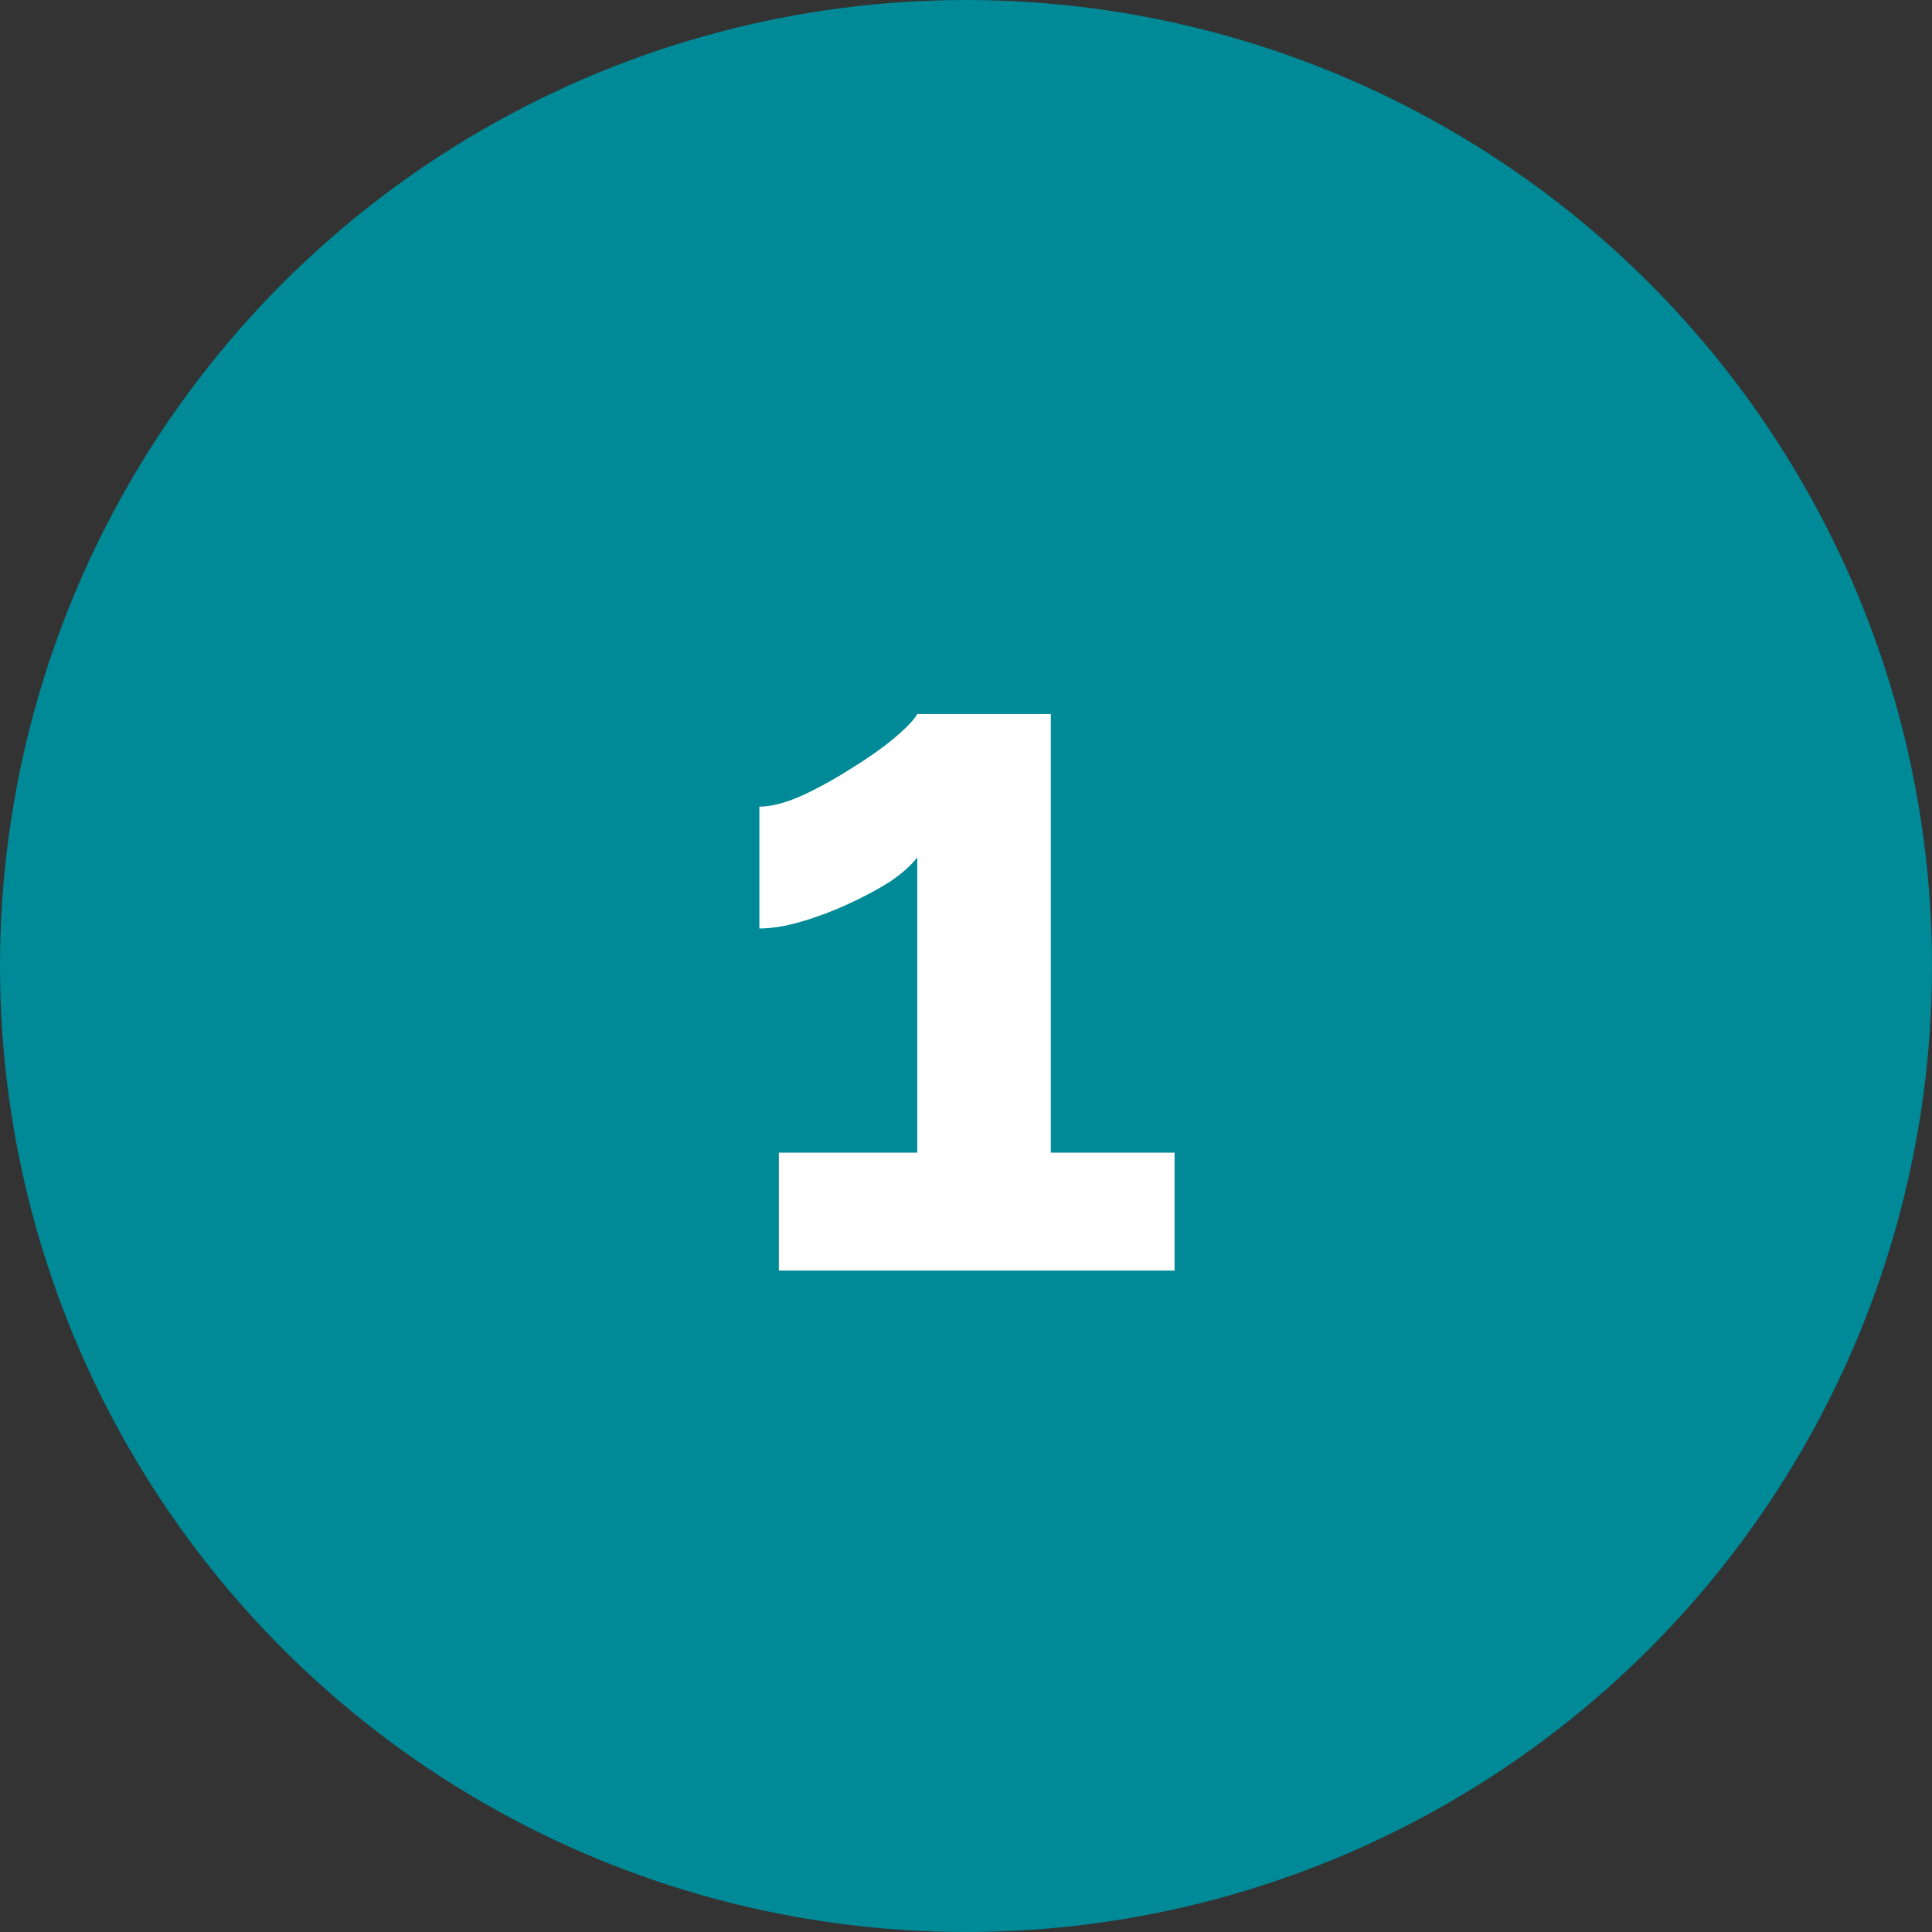 <svg width="111" height="111" viewBox="0 0 111 111" fill="none" xmlns="http://www.w3.org/2000/svg">
<rect x="0" y="0" width="111" height="111" fill="#333333" stroke="none"/>
<circle cx="55.5" cy="55.5" r="55.5" fill="#008996"/>
<path d="M67.484 66.224V73H44.748V66.224H52.7V49.256C52.364 49.704 51.841 50.171 51.132 50.656C50.423 51.104 49.62 51.533 48.724 51.944C47.828 52.355 46.932 52.691 46.036 52.952C45.14 53.213 44.337 53.344 43.628 53.344V46.344C44.3 46.344 45.103 46.139 46.036 45.728C47.007 45.28 47.959 44.757 48.892 44.16C49.863 43.563 50.684 42.984 51.356 42.424C52.065 41.827 52.513 41.36 52.7 41.024H60.372V66.224H67.484Z" fill="white"/>
</svg>
